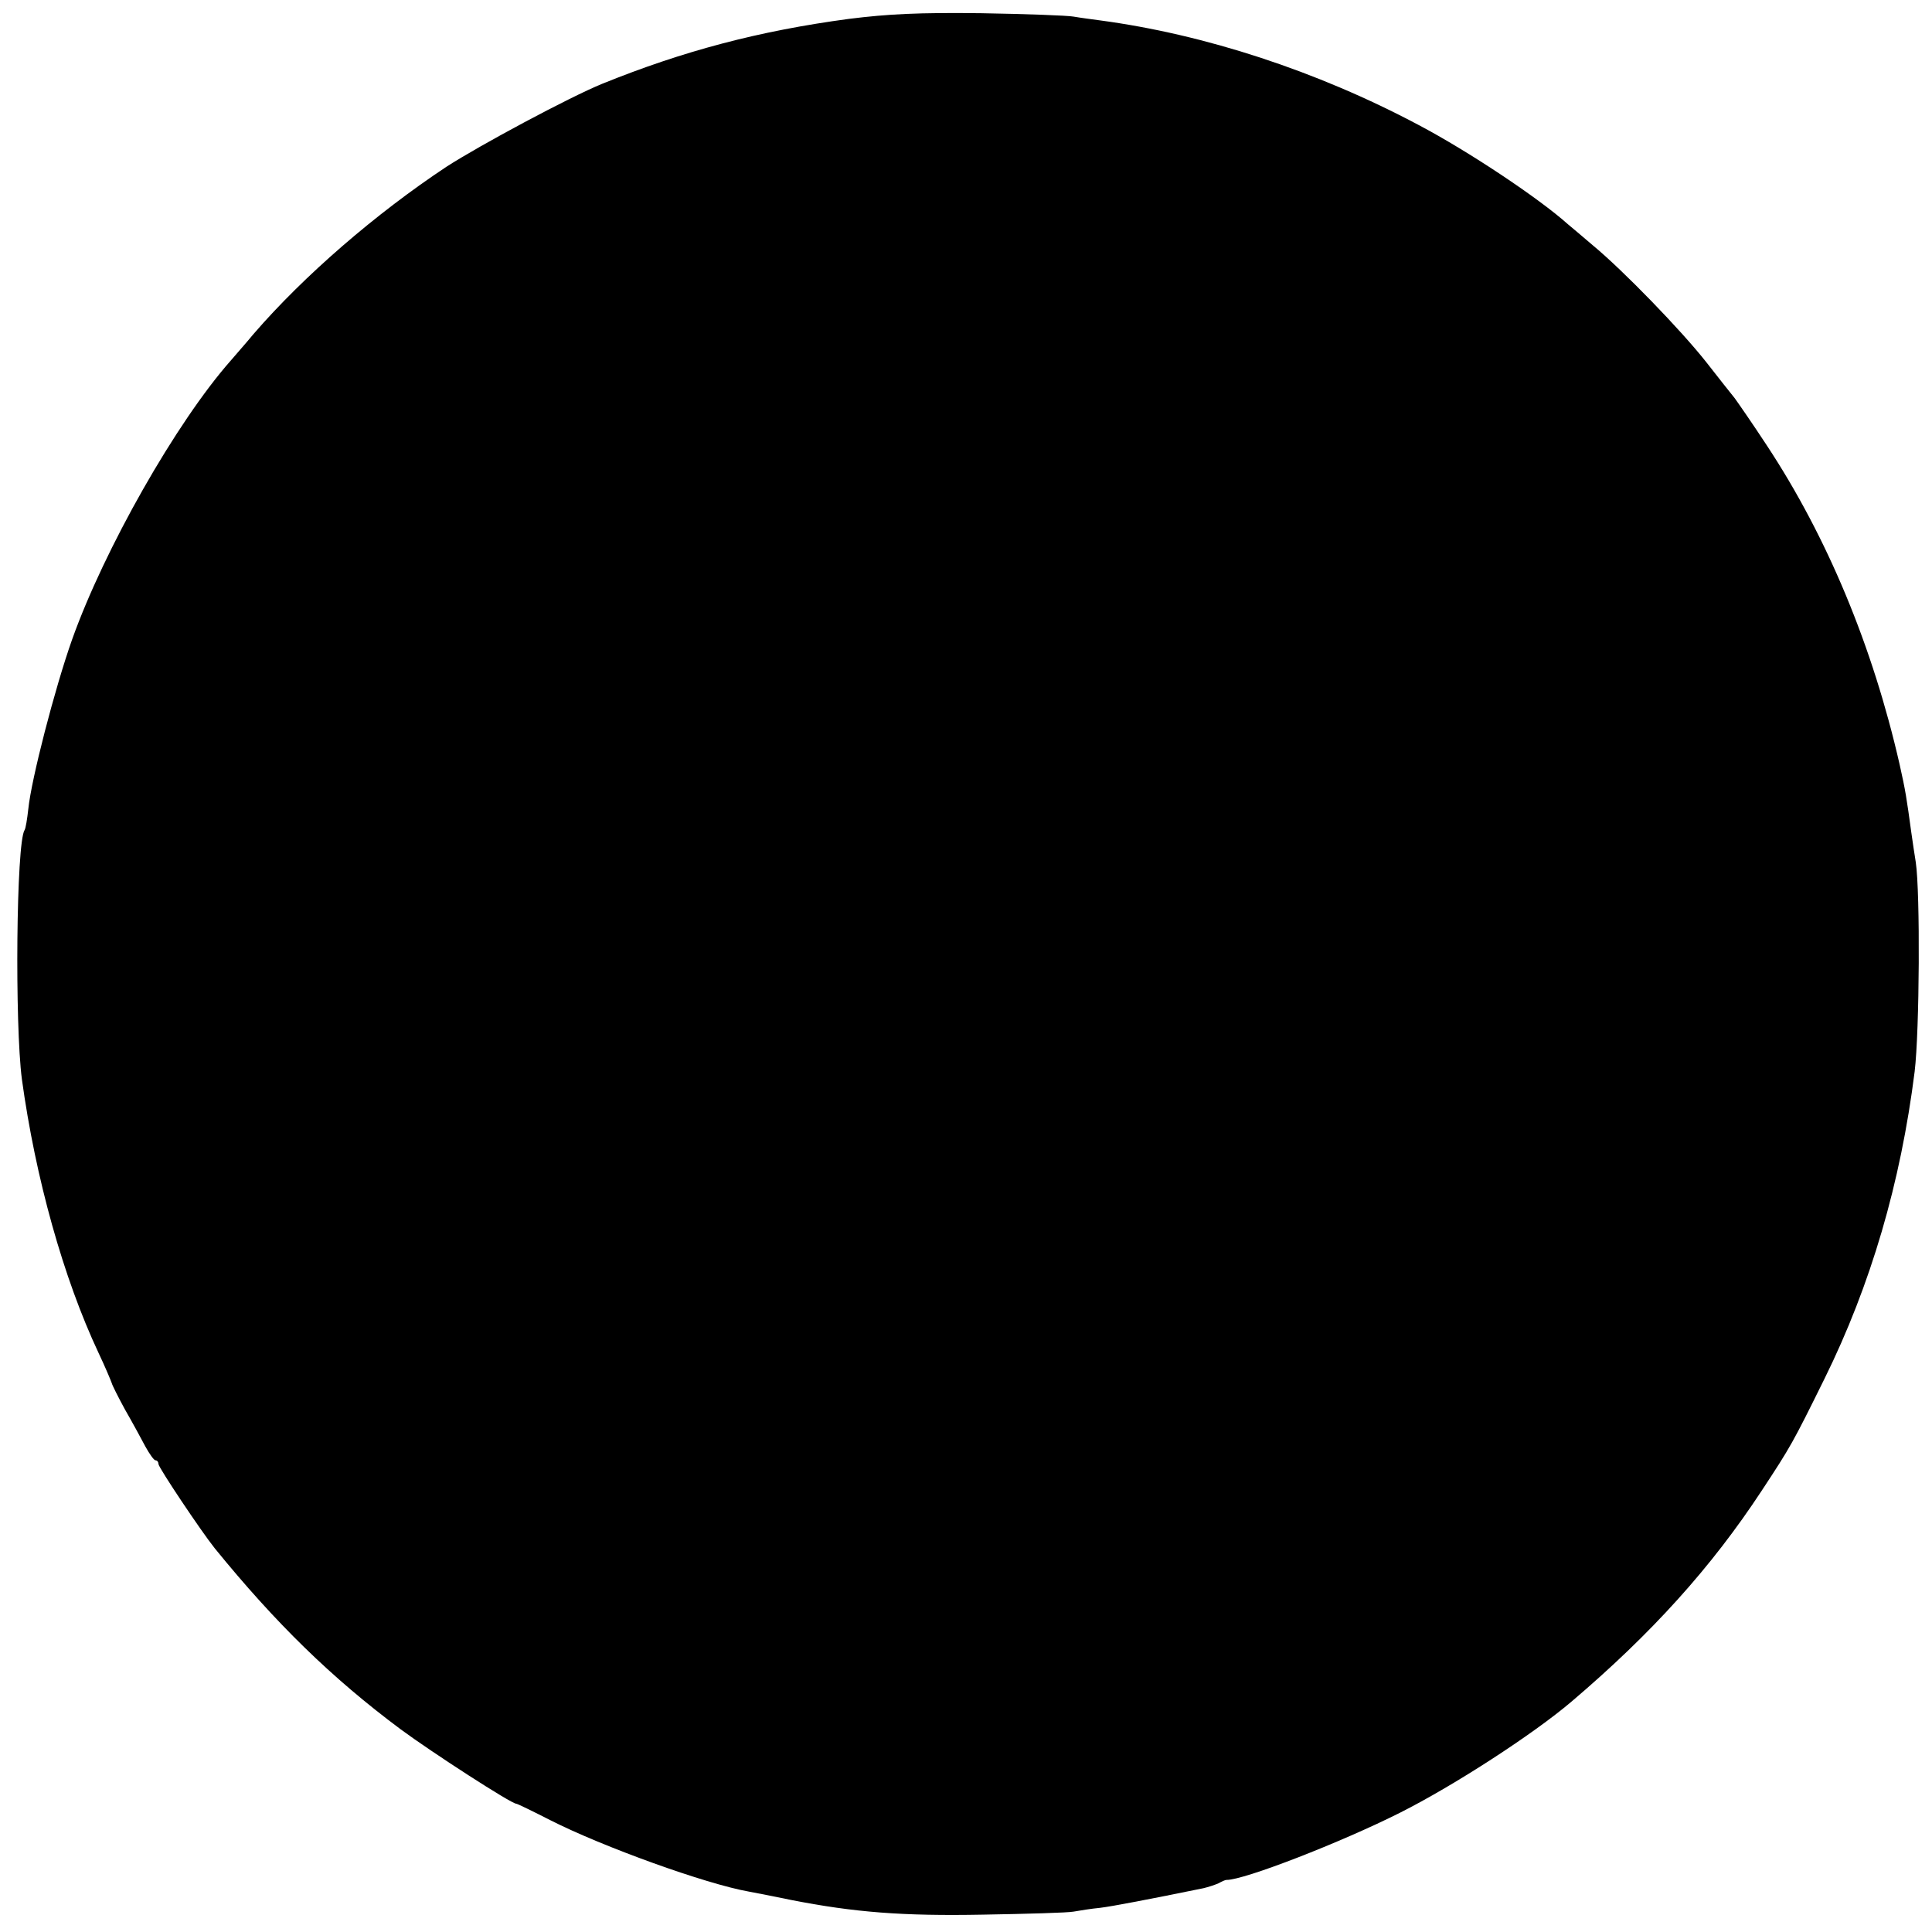 <?xml version="1.0" standalone="no"?>
<!DOCTYPE svg PUBLIC "-//W3C//DTD SVG 20010904//EN"
 "http://www.w3.org/TR/2001/REC-SVG-20010904/DTD/svg10.dtd">
<svg version="1.0" xmlns="http://www.w3.org/2000/svg"
 width="512pt" height="512pt" viewBox="0 0 512 512"
 preserveAspectRatio="xMidYMid meet">
<g transform="translate(0,512) scale(0.1,-0.1)"
fill="#000000" stroke="none">
<path d="M2250 5070 c-239 -32 -439 -85 -654 -172 -88 -36 -323 -162 -413
-220 -187 -124 -377 -288 -511 -443 -23 -28 -51 -59 -60 -70 -145 -164 -336
-501 -421 -740 -46 -130 -108 -370 -116 -449 -3 -27 -7 -52 -10 -56 -22 -35
-26 -514 -7 -660 36 -262 110 -527 203 -725 18 -38 33 -74 35 -80 1 -5 17 -37
35 -70 19 -33 43 -77 54 -98 11 -20 23 -37 27 -37 5 0 8 -5 8 -10 0 -9 113
-178 149 -223 161 -198 309 -343 493 -480 84 -62 293 -197 306 -197 3 0 44
-20 91 -44 138 -70 412 -169 526 -189 17 -3 67 -13 111 -22 168 -33 296 -43
509 -39 116 2 224 5 240 8 17 3 48 8 70 10 33 4 132 23 274 52 13 3 31 9 40
13 9 5 18 9 21 9 46 -1 305 100 460 178 145 73 354 209 454 294 213 181 371
356 505 560 77 117 82 126 166 296 123 249 202 520 239 814 13 108 15 474 3
555 -3 17 -8 53 -12 80 -12 88 -15 109 -31 180 -71 311 -191 601 -352 845 -38
58 -77 114 -85 125 -9 11 -43 54 -75 95 -67 85 -220 243 -301 310 -29 25 -59
50 -65 55 -78 70 -266 195 -397 264 -269 143 -567 240 -844 277 -22 3 -53 7
-70 10 -16 3 -127 7 -245 9 -165 2 -246 -2 -350 -15z"/>
</g>
</svg>
